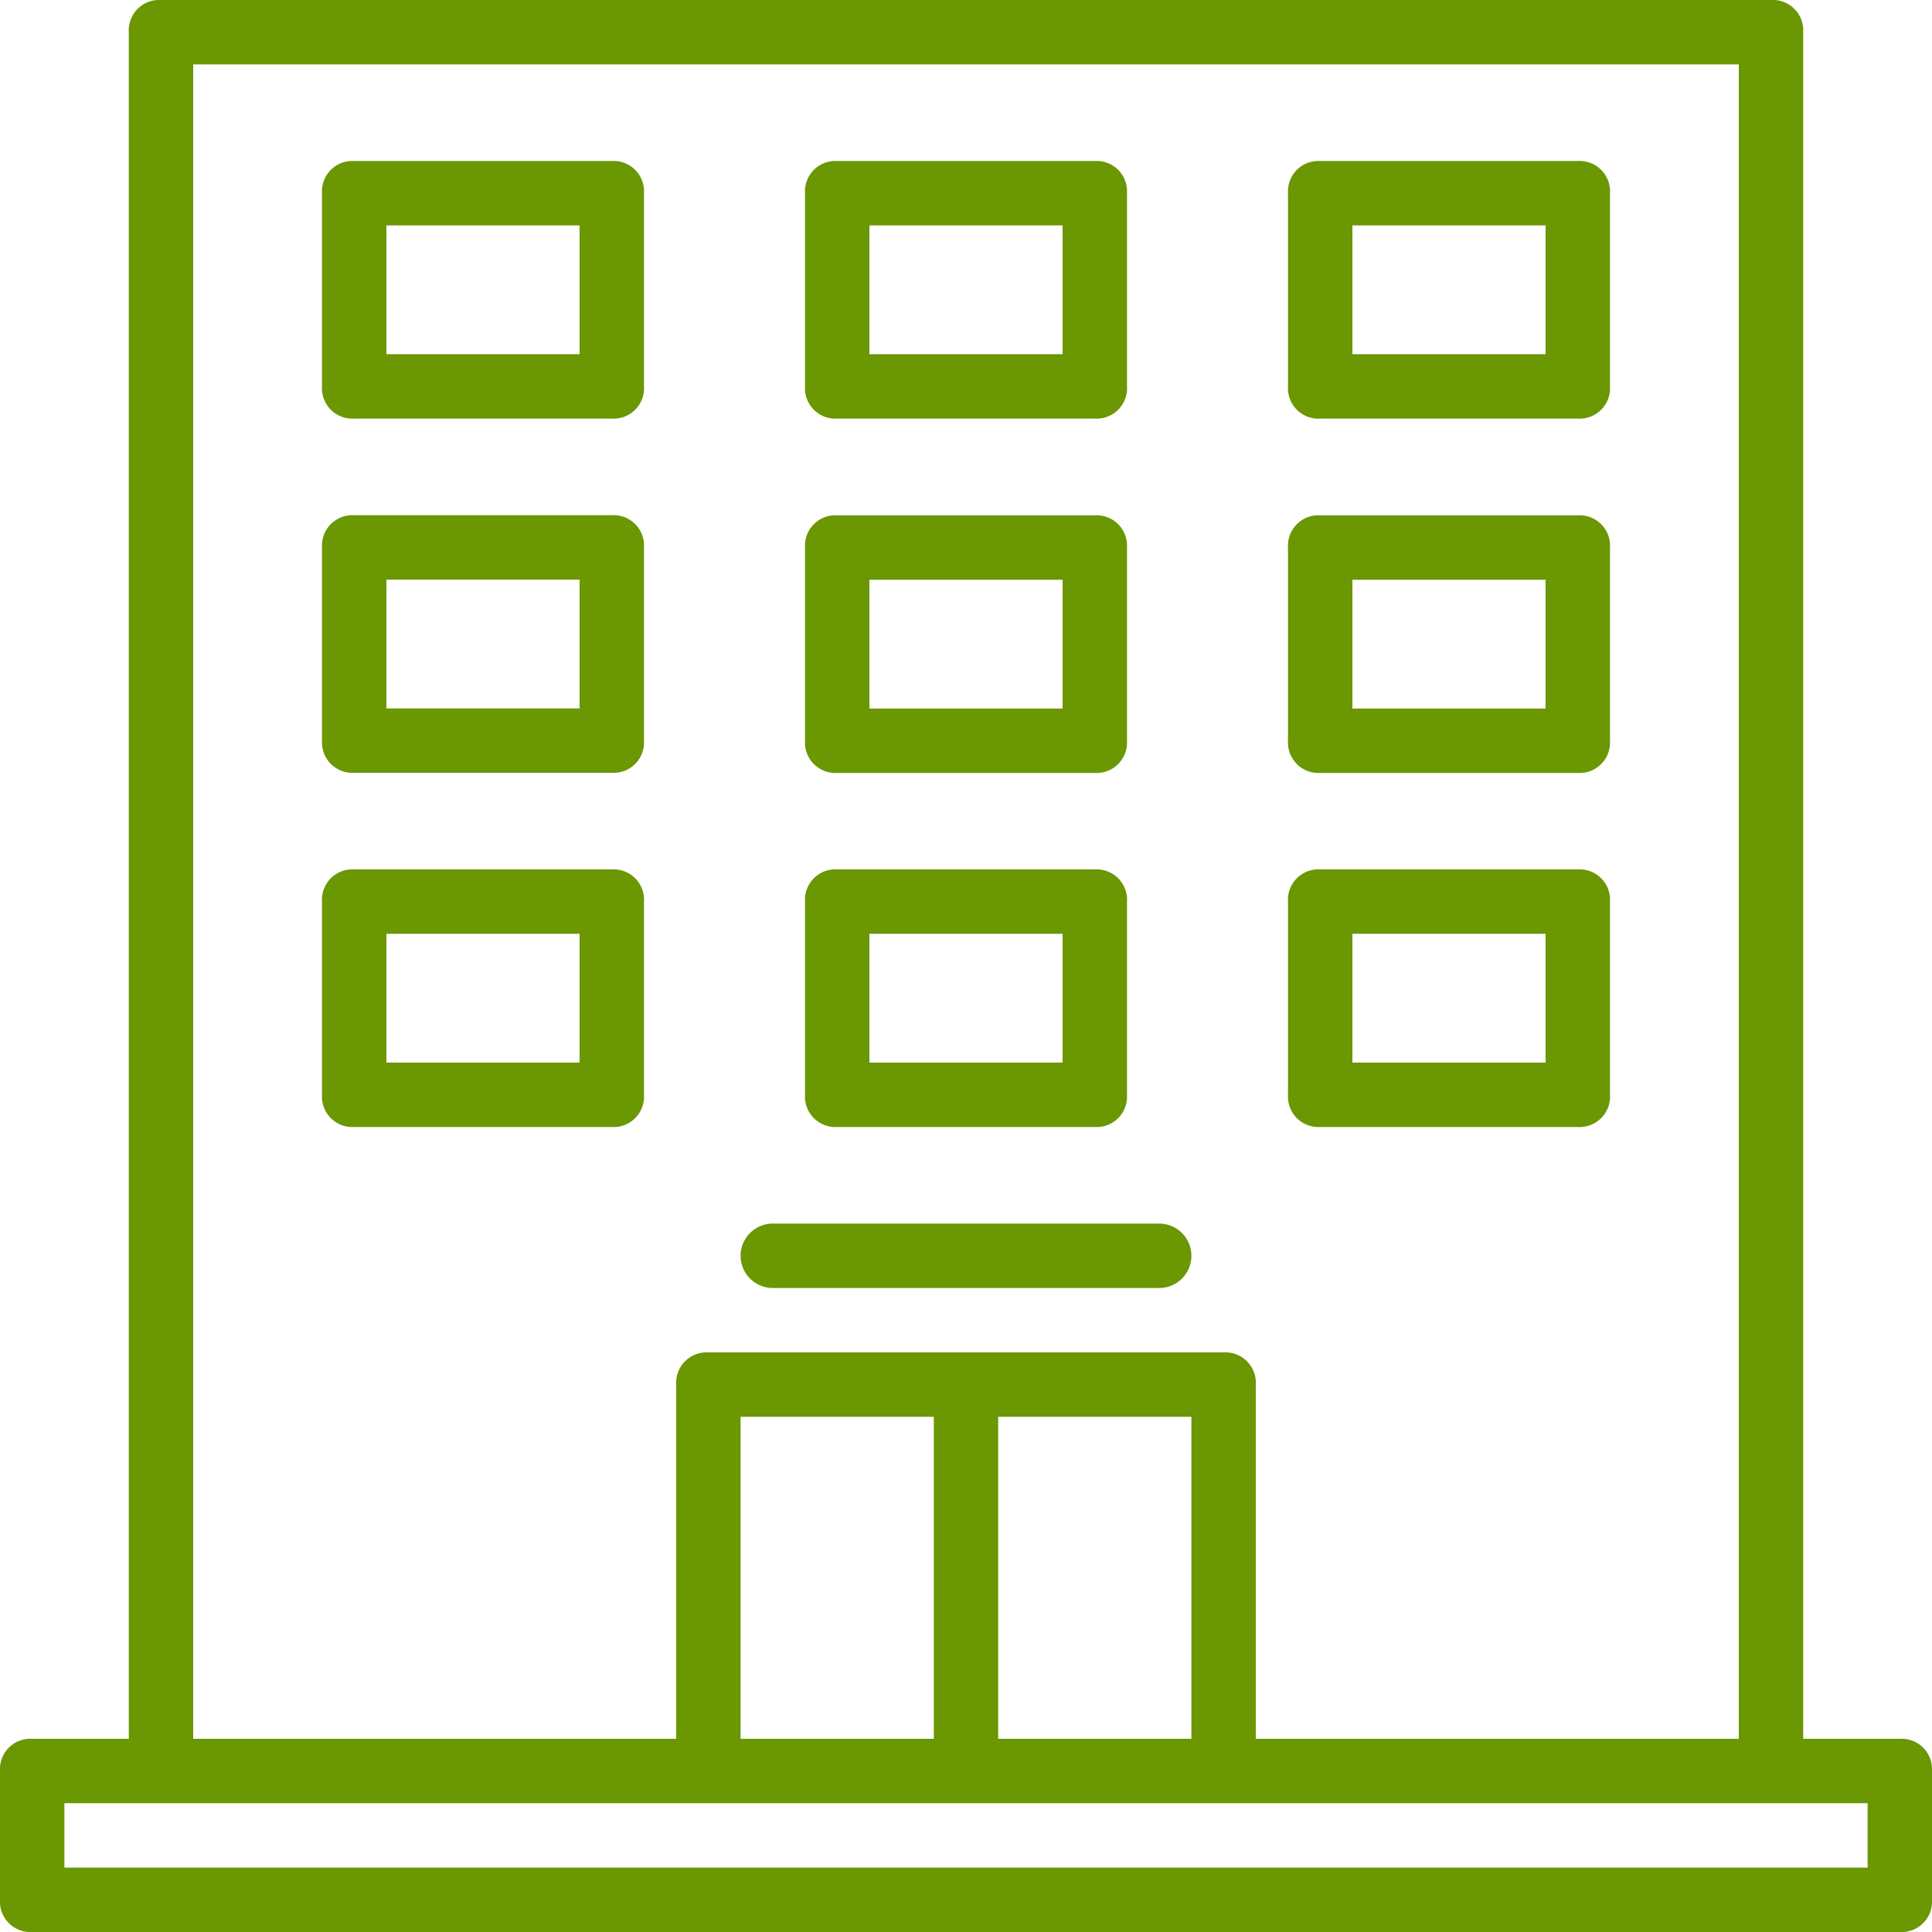 <svg xmlns="http://www.w3.org/2000/svg" width="60" height="60" viewBox="0 0 60 60">
  <g id="building" transform="translate(0)">
    <g id="Group_60" data-name="Group 60">
      <g id="Group_59" data-name="Group 59">
        <path id="Path_891" data-name="Path 891" d="M58,53H55V0a.945.945,0,0,0-1-1H4A.945.945,0,0,0,3,0V53H0a.945.945,0,0,0-1,1v4a.945.945,0,0,0,1,1H58a.945.945,0,0,0,1-1V54A.945.945,0,0,0,58,53ZM5,1H53V53H38V42a.945.945,0,0,0-1-1H21a.945.945,0,0,0-1,1V53H5ZM22,53V43h6V53Zm8-10h6V53H30ZM57,57H1V55H57v2Z" transform="translate(1 1)" fill="#6a9702"/>
        <path id="Path_892" data-name="Path 892" d="M91.935,40.967h-8a.945.945,0,0,0-1,1v6a.945.945,0,0,0,1,1h8a.945.945,0,0,0,1-1v-6A.945.945,0,0,0,91.935,40.967Zm-1,6h-6v-4h6Z" transform="translate(-72.935 -35.967)" fill="#6a9702"/>
        <path id="Path_893" data-name="Path 893" d="M91.935,133.295h-8a.945.945,0,0,0-1,1v6a.945.945,0,0,0,1,1h8a.945.945,0,0,0,1-1v-6A.945.945,0,0,0,91.935,133.295Zm-1,6h-6v-4h6Z" transform="translate(-72.935 -117.295)" fill="#6a9702"/>
        <path id="Path_894" data-name="Path 894" d="M209.836,141.3h8a.945.945,0,0,0,1-1v-6a.945.945,0,0,0-1-1h-8a.945.945,0,0,0-1,1v6A.945.945,0,0,0,209.836,141.3Zm1-6h6v4h-6Z" transform="translate(-183.836 -117.296)" fill="#6a9702"/>
        <path id="Path_895" data-name="Path 895" d="M335.738,141.3h8a.945.945,0,0,0,1-1v-6a.945.945,0,0,0-1-1h-8a.945.945,0,0,0-1,1v6A.945.945,0,0,0,335.738,141.3Zm1-6h6v4h-6Z" transform="translate(-294.738 -117.296)" fill="#6a9702"/>
        <path id="Path_896" data-name="Path 896" d="M209.836,233.624h8a.945.945,0,0,0,1-1v-6a.945.945,0,0,0-1-1h-8a.945.945,0,0,0-1,1v6A.945.945,0,0,0,209.836,233.624Zm1-6h6v4h-6Z" transform="translate(-183.836 -198.624)" fill="#6a9702"/>
        <path id="Path_897" data-name="Path 897" d="M335.738,233.624h8a.945.945,0,0,0,1-1v-6a.945.945,0,0,0-1-1h-8a.945.945,0,0,0-1,1v6A.945.945,0,0,0,335.738,233.624Zm1-6h6v4h-6Z" transform="translate(-294.738 -198.624)" fill="#6a9702"/>
        <path id="Path_898" data-name="Path 898" d="M91.935,225.623h-8a.945.945,0,0,0-1,1v6a.945.945,0,0,0,1,1h8a.945.945,0,0,0,1-1v-6A.945.945,0,0,0,91.935,225.623Zm-1,6h-6v-4h6Z" transform="translate(-72.935 -198.623)" fill="#6a9702"/>
        <path id="Path_899" data-name="Path 899" d="M209.836,48.968h8a.945.945,0,0,0,1-1v-6a.945.945,0,0,0-1-1h-8a.945.945,0,0,0-1,1v6A.945.945,0,0,0,209.836,48.968Zm1-6h6v4h-6Z" transform="translate(-183.836 -35.968)" fill="#6a9702"/>
        <path id="Path_900" data-name="Path 900" d="M335.738,48.968h8a.945.945,0,0,0,1-1v-6a.945.945,0,0,0-1-1h-8a.945.945,0,0,0-1,1v6A.945.945,0,0,0,335.738,48.968Zm1-6h6v4h-6Z" transform="translate(-294.738 -35.968)" fill="#6a9702"/>
        <path id="Path_901" data-name="Path 901" d="M193.05,319.952h12a1,1,0,1,0,0-2h-12a1,1,0,0,0,0,2Z" transform="translate(-169.05 -279.952)" fill="#6a9702"/>
      </g>
    </g>
  </g>
</svg>

